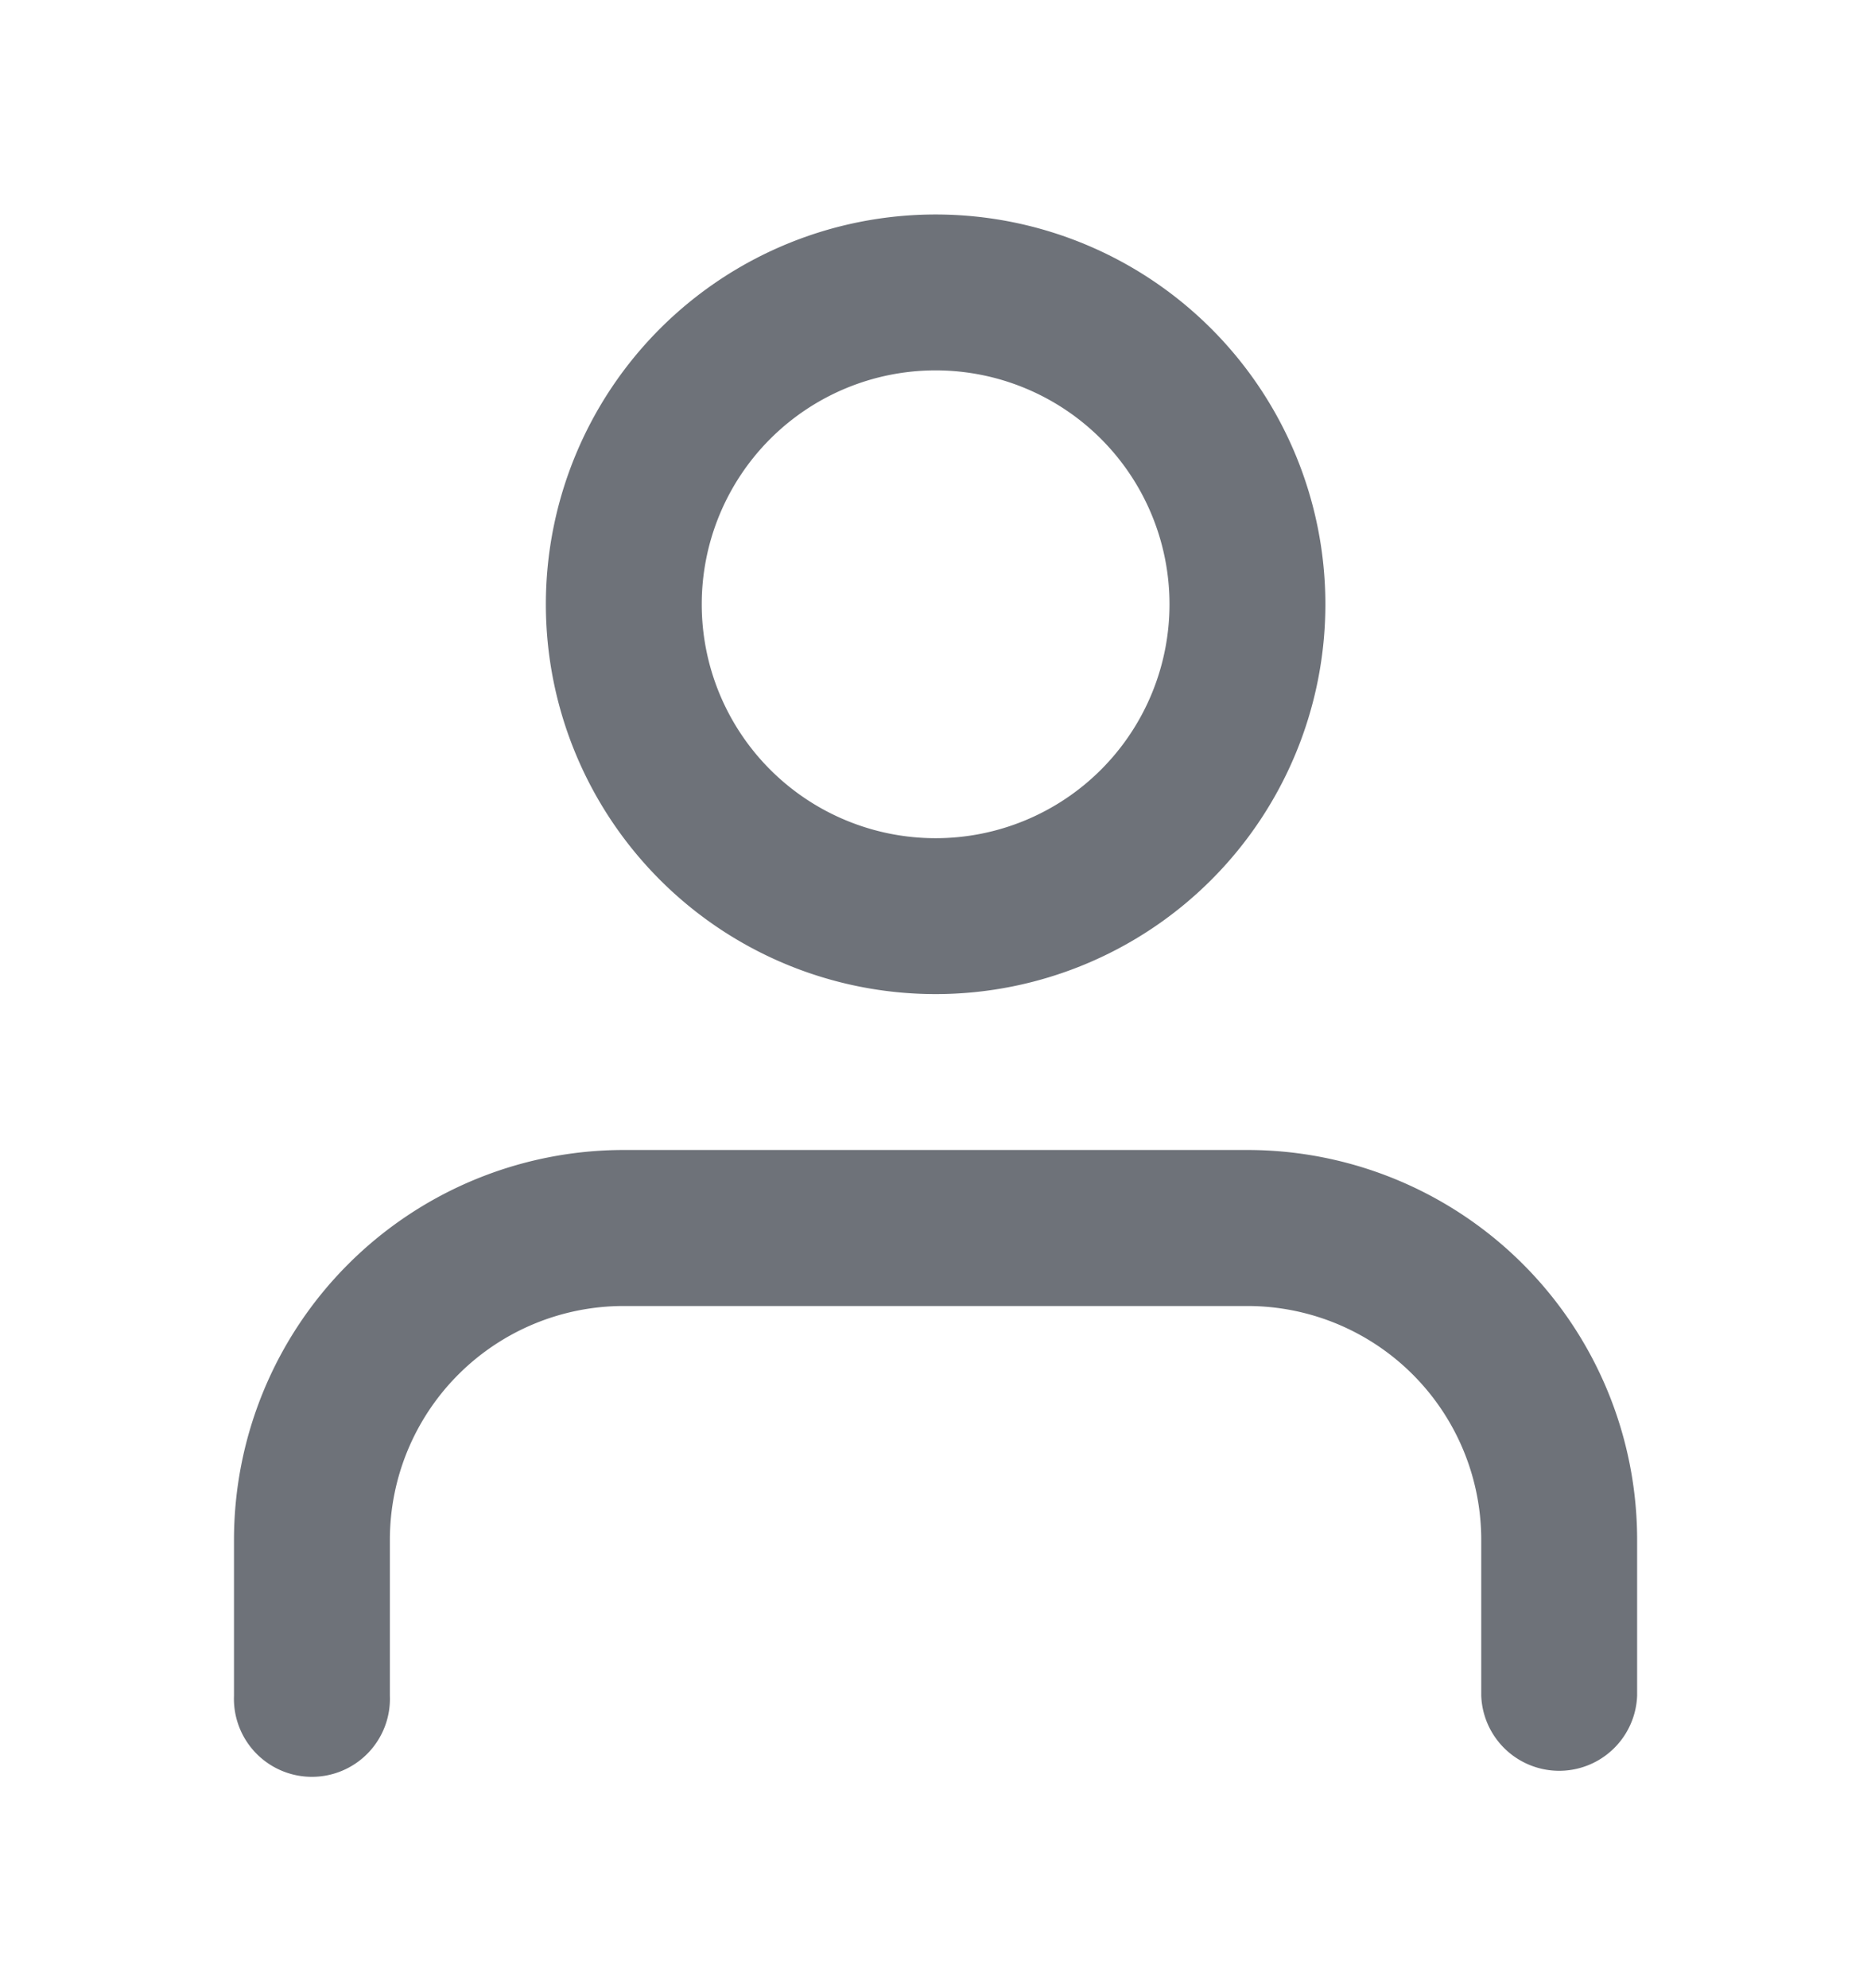 <svg width="16" height="17" fill="none" xmlns="http://www.w3.org/2000/svg"><path d="M2.977 10.81a3.333 3.333 0 012.357-.977h5.334A3.333 3.333 0 0114 13.167V14.5a.667.667 0 01-1.333 0v-1.333a2 2 0 00-2-2H5.334a2 2 0 00-2 2V14.5a.667.667 0 11-1.333 0v-1.333c0-.884.351-1.732.976-2.357zm5.024-7.643a2 2 0 100 4 2 2 0 000-4zm-3.333 2a3.333 3.333 0 116.666 0 3.333 3.333 0 01-6.666 0z" fill-rule="evenodd" clip-rule="evenodd" fill="#6E7279"/></svg>